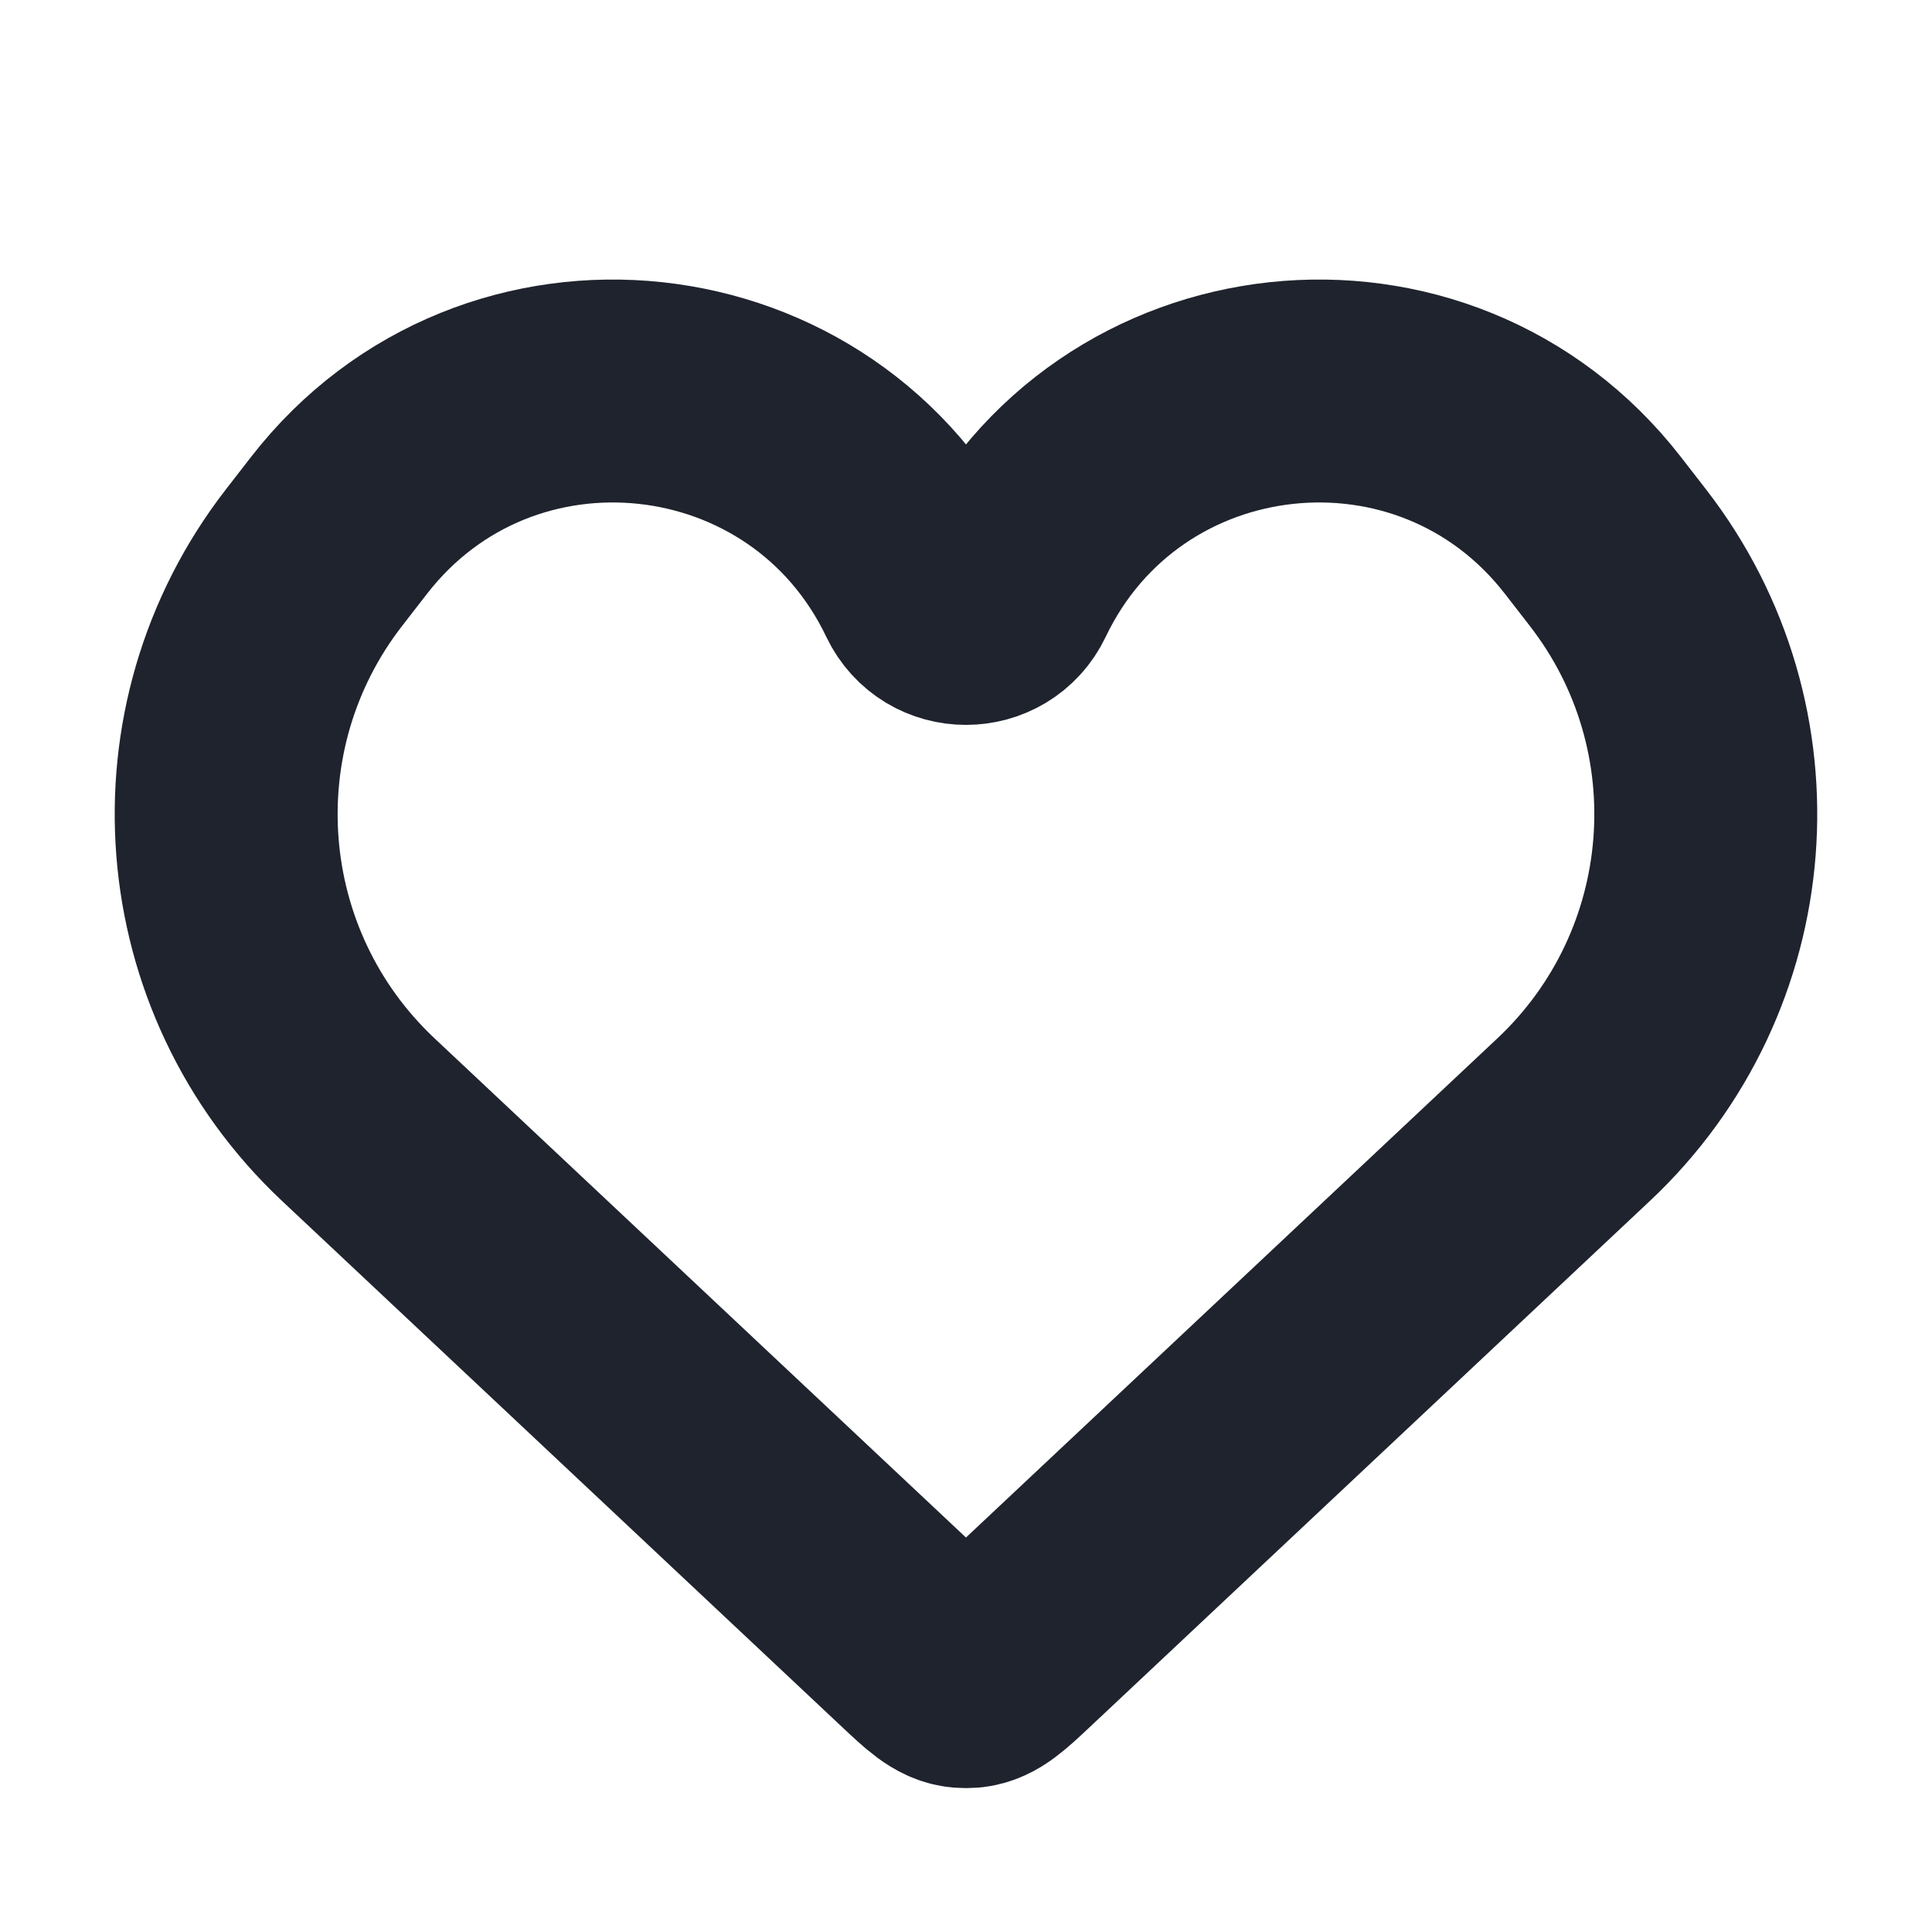 <svg data-v-4aded73e="" width="26" height="26" viewBox="0 0 26 26" fill="none" xmlns="http://www.w3.org/2000/svg">
  <path stroke="#1E232D" stroke-width="3" d="M4.821 15.067L12.353 22.142C12.64 22.412 12.784 22.547 12.958 22.562C12.986 22.564 13.014 22.564 13.042 22.562C13.215 22.547 13.359 22.412 13.646 22.142L21.178 15.067C23.297 13.076 23.555 9.8 21.772 7.503L21.437 7.071C19.305 4.323 15.025 4.784 13.527 7.923C13.315 8.366 12.684 8.366 12.473 7.923C10.974 4.784 6.694 4.323 4.562 7.071L4.227 7.503C2.445 9.8 2.702 13.076 4.821 15.067Z"/>
</svg>
